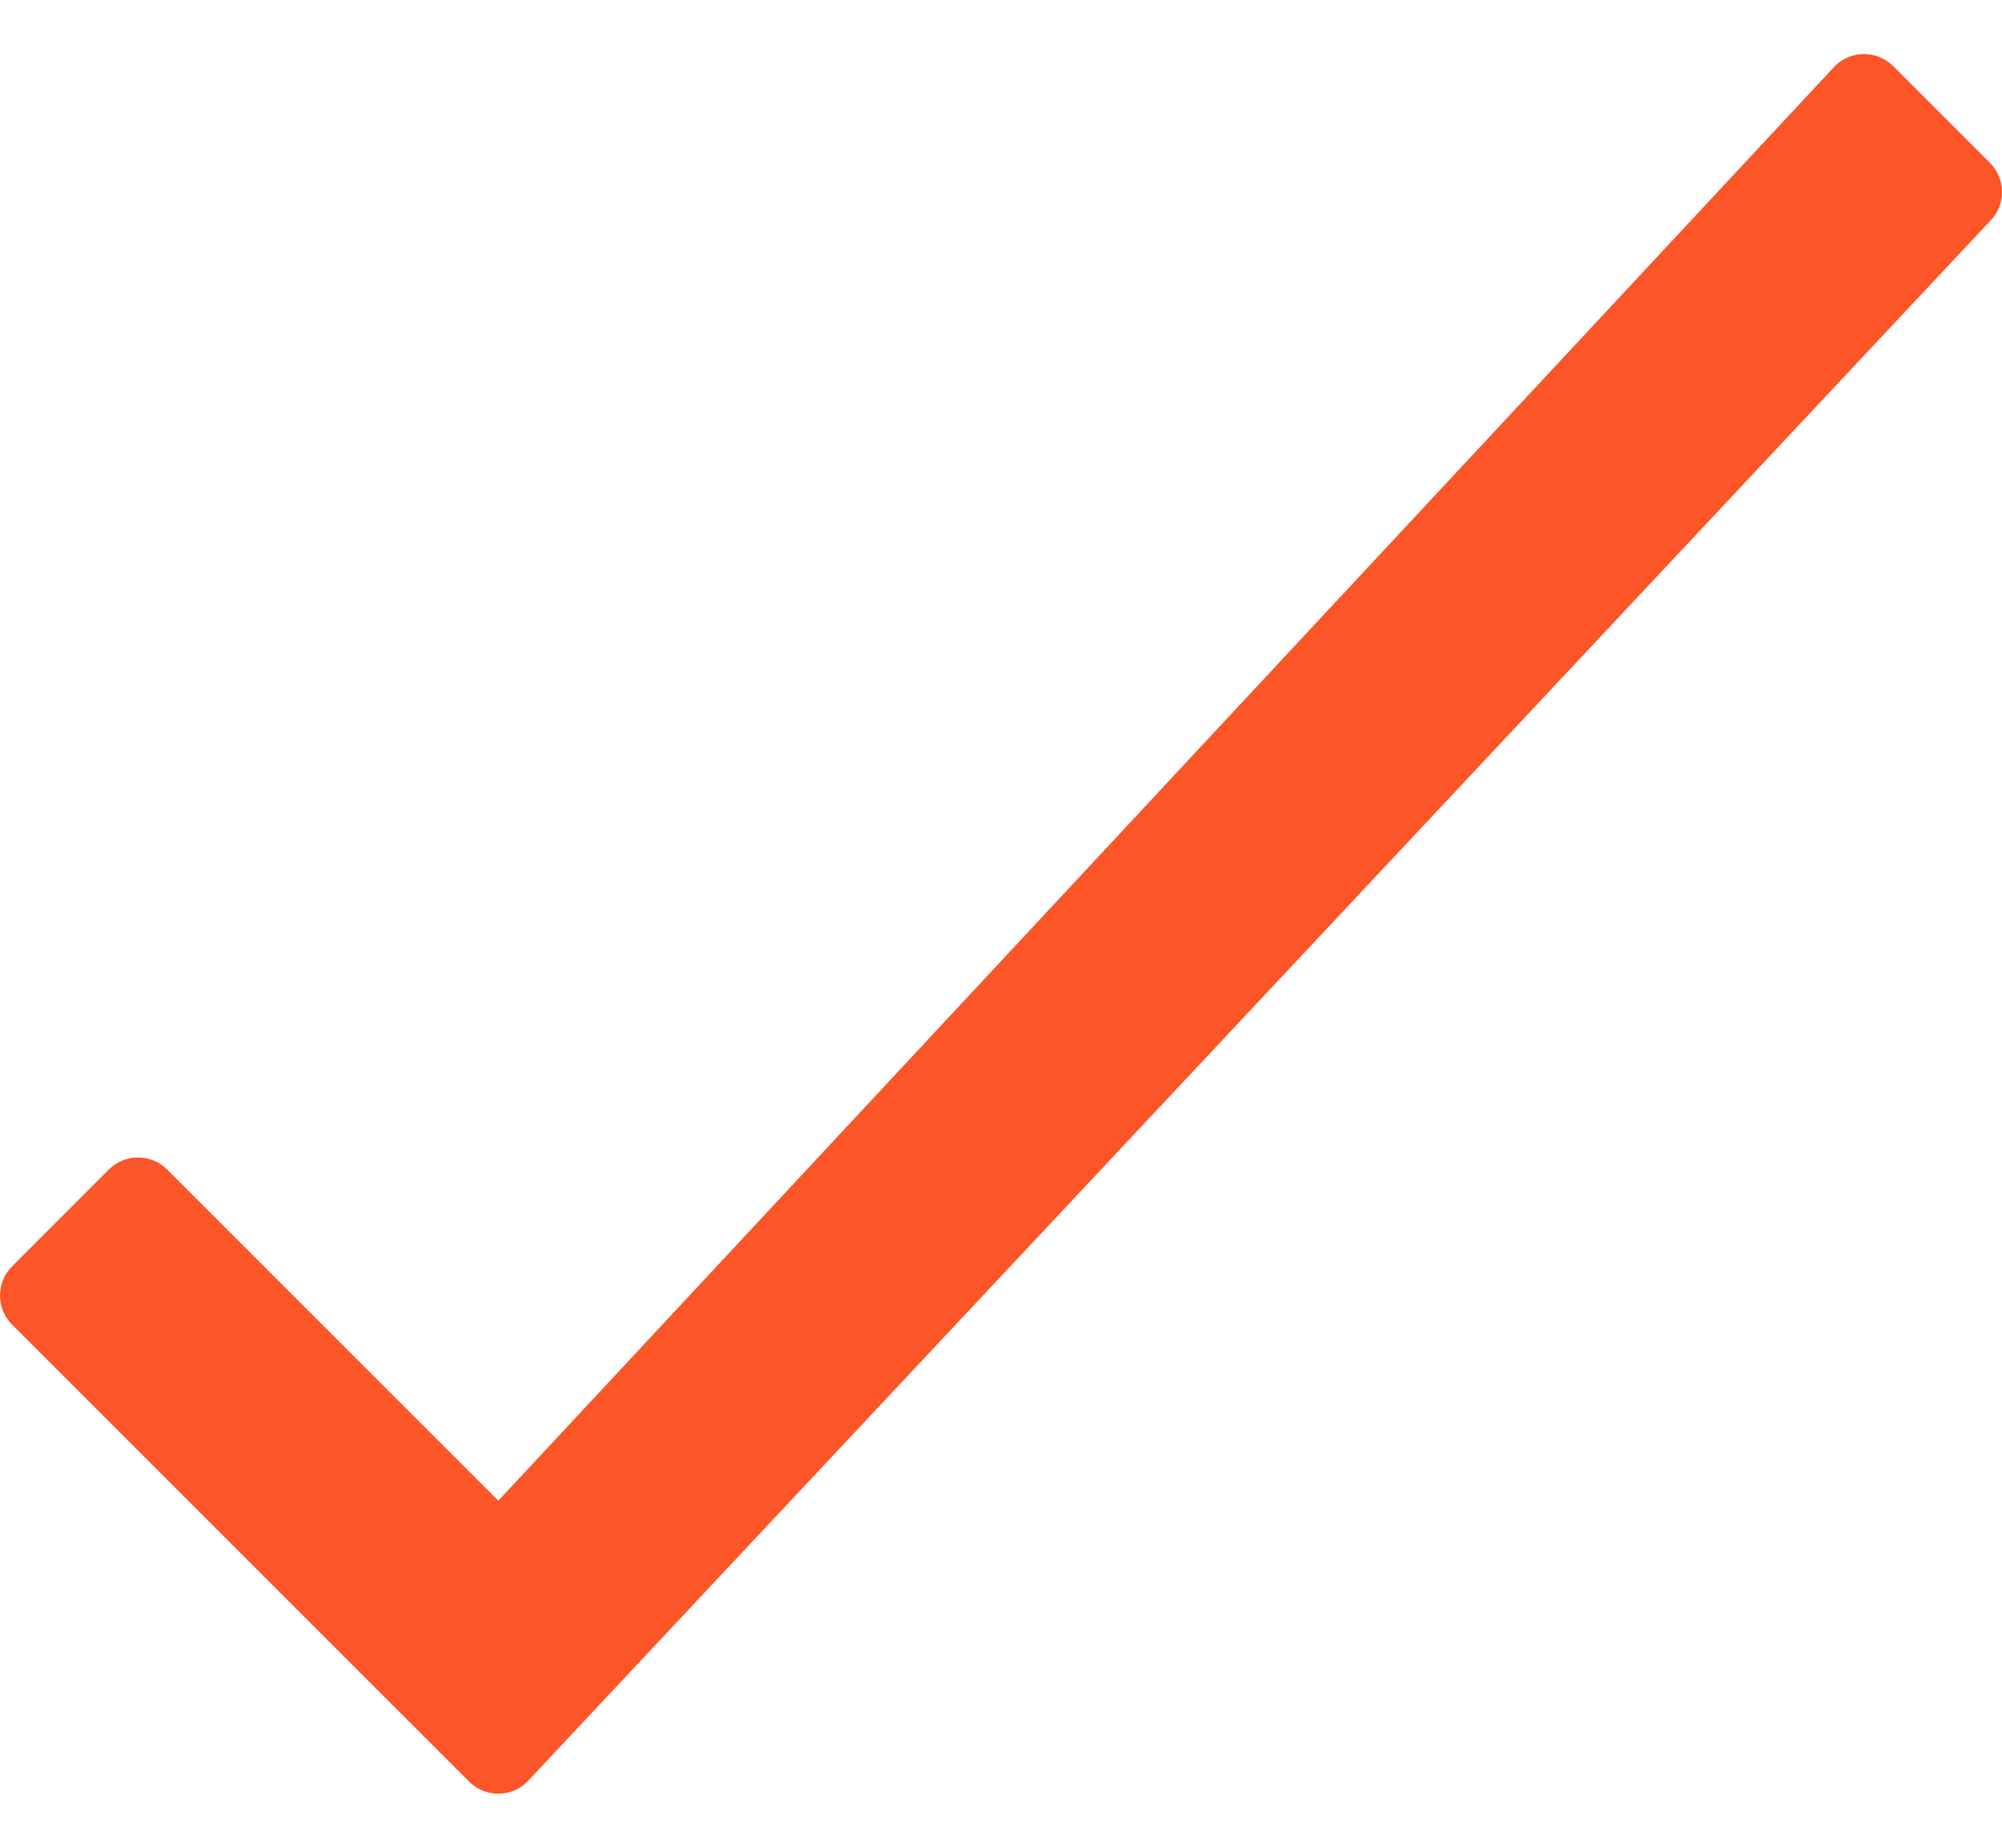 <svg width="13" height="12" viewBox="0 0 13 12" fill="none" xmlns="http://www.w3.org/2000/svg">
<path d="M11.915 0.429L3.236 9.746L1.085 7.595C0.981 7.491 0.812 7.491 0.707 7.595L0.078 8.225C-0.026 8.329 -0.026 8.498 0.078 8.602L3.047 11.571C3.151 11.675 3.32 11.675 3.424 11.571L12.922 1.436C13.026 1.332 13.026 1.163 12.922 1.058L12.293 0.429C12.188 0.325 12.019 0.325 11.915 0.429Z" fill="#FB5528"/>
</svg>
